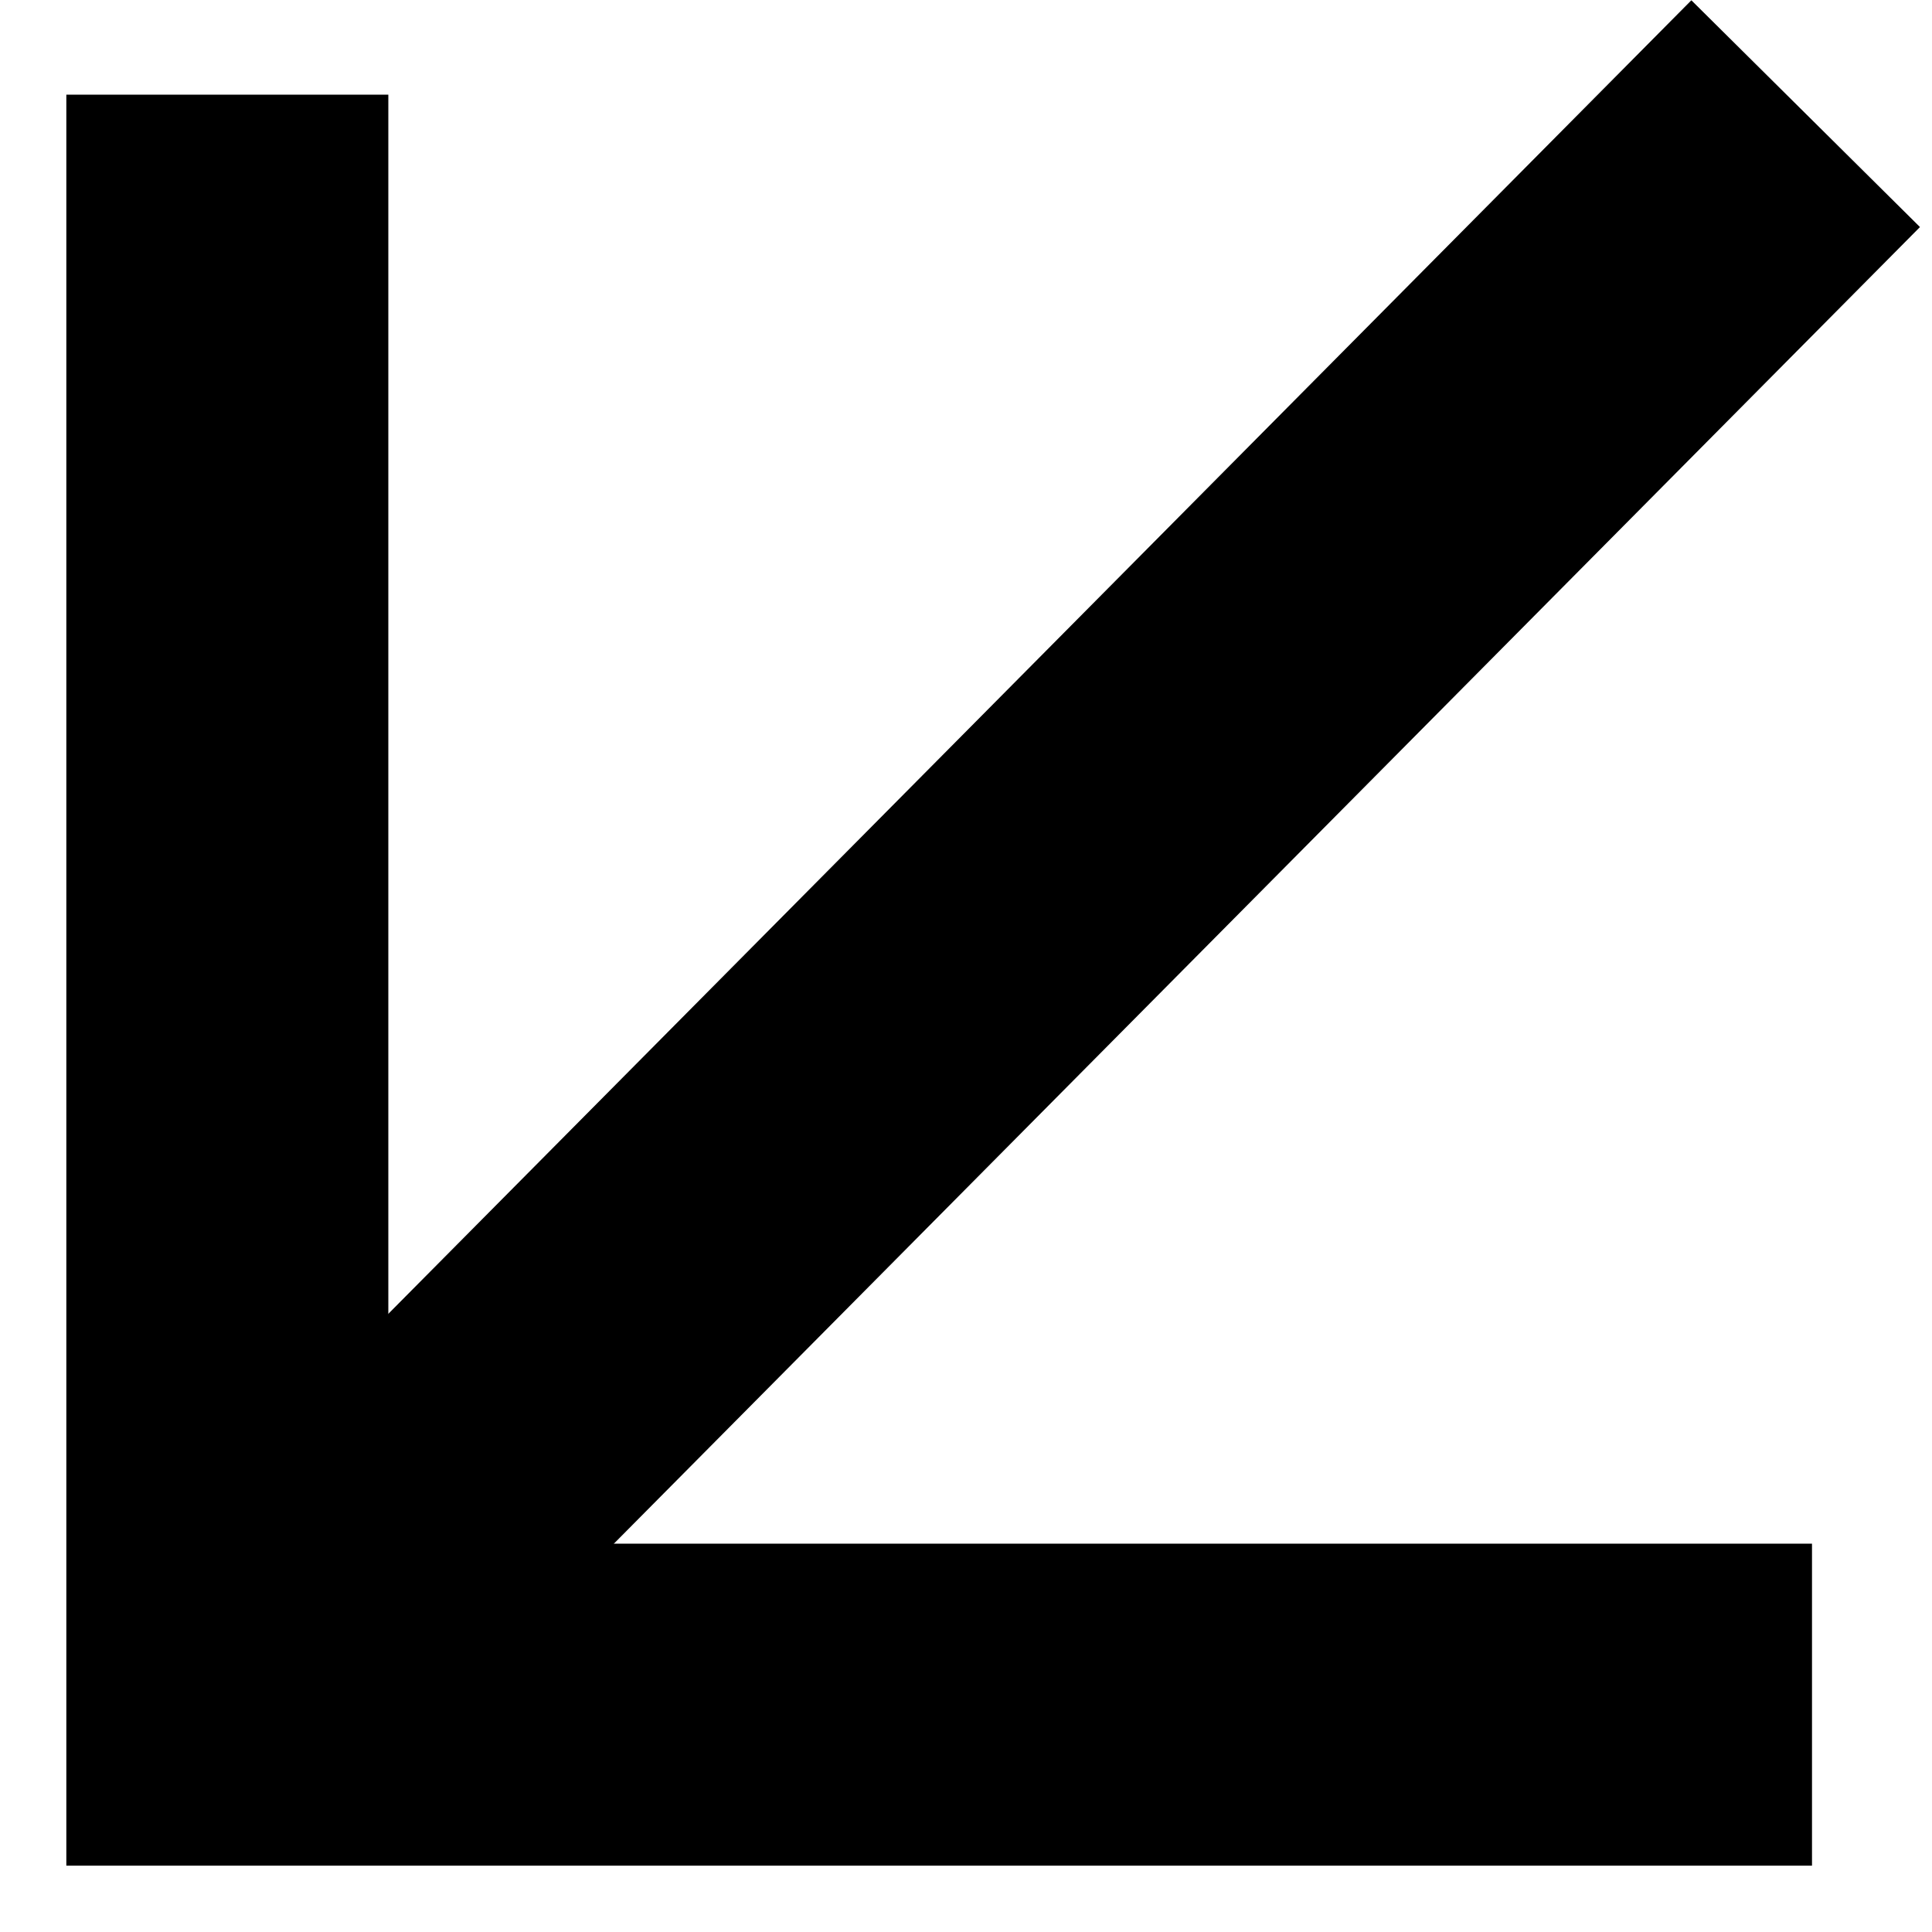 <?xml version="1.0" encoding="UTF-8"?> <svg xmlns="http://www.w3.org/2000/svg" width="18" height="18" viewBox="0 0 18 18" fill="none"> <path d="M2.118 0.882L2.118 15.882L16.882 15.882" stroke="black" stroke-width="3"></path> <path d="M2.177 15.823L16.823 1.059" stroke="black" stroke-width="3"></path> </svg> 